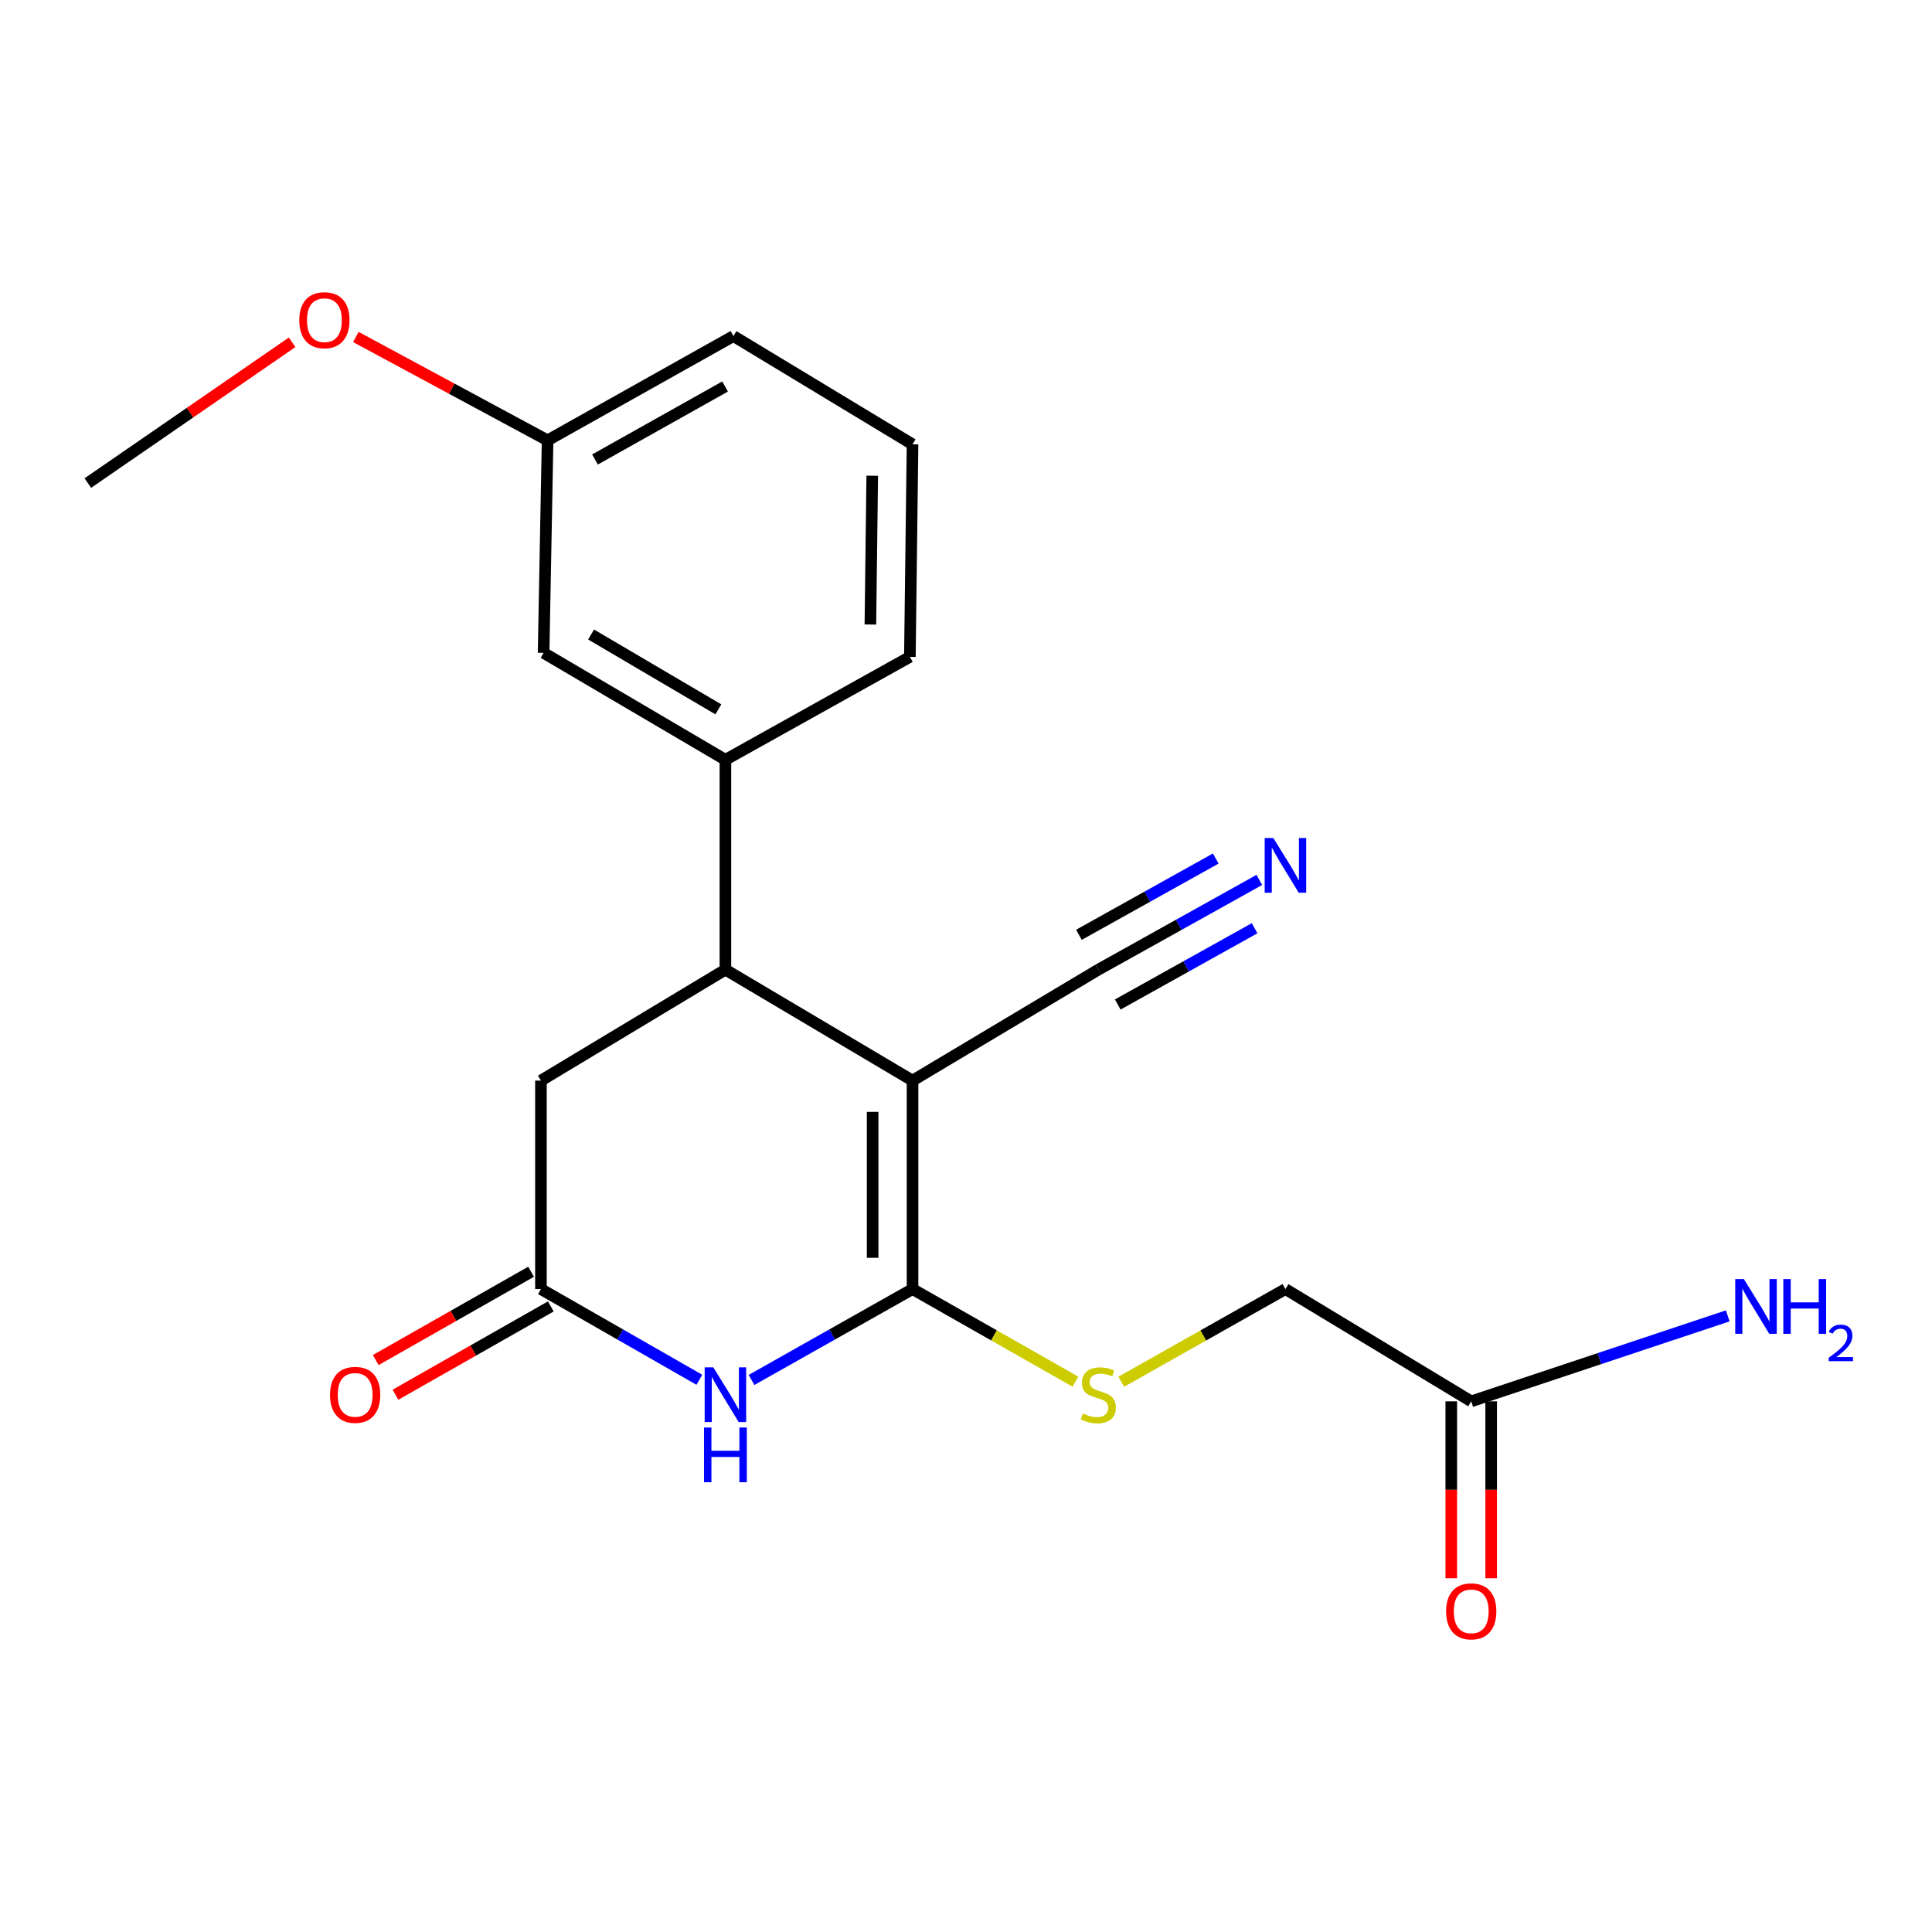 <?xml version='1.0' encoding='iso-8859-1'?>
<svg version='1.1' baseProfile='full'
              xmlns='http://www.w3.org/2000/svg'
                      xmlns:rdkit='http://www.rdkit.org/xml'
                      xmlns:xlink='http://www.w3.org/1999/xlink'
                  xml:space='preserve'
width='1000px' height='1000px' viewBox='0 0 1000 1000'>
<!-- END OF HEADER -->
<rect style='opacity:1.0;fill:#FFFFFF;stroke:none' width='1000' height='1000' x='0' y='0'> </rect>
<path class='bond-0' d='M 472.326,559.315 L 472.326,667.229' style='fill:none;fill-rule:evenodd;stroke:#000000;stroke-width:6px;stroke-linecap:butt;stroke-linejoin:miter;stroke-opacity:1' />
<path class='bond-0' d='M 451.677,575.502 L 451.677,651.042' style='fill:none;fill-rule:evenodd;stroke:#000000;stroke-width:6px;stroke-linecap:butt;stroke-linejoin:miter;stroke-opacity:1' />
<path class='bond-2' d='M 472.326,559.315 L 375.471,501.888' style='fill:none;fill-rule:evenodd;stroke:#000000;stroke-width:6px;stroke-linecap:butt;stroke-linejoin:miter;stroke-opacity:1' />
<path class='bond-4' d='M 472.326,559.315 L 568.493,501.888' style='fill:none;fill-rule:evenodd;stroke:#000000;stroke-width:6px;stroke-linecap:butt;stroke-linejoin:miter;stroke-opacity:1' />
<path class='bond-1' d='M 472.326,667.229 L 430.659,690.745' style='fill:none;fill-rule:evenodd;stroke:#000000;stroke-width:6px;stroke-linecap:butt;stroke-linejoin:miter;stroke-opacity:1' />
<path class='bond-1' d='M 430.659,690.745 L 388.991,714.261' style='fill:none;fill-rule:evenodd;stroke:#0000FF;stroke-width:6px;stroke-linecap:butt;stroke-linejoin:miter;stroke-opacity:1' />
<path class='bond-6' d='M 472.326,667.229 L 514.487,691.193' style='fill:none;fill-rule:evenodd;stroke:#000000;stroke-width:6px;stroke-linecap:butt;stroke-linejoin:miter;stroke-opacity:1' />
<path class='bond-6' d='M 514.487,691.193 L 556.648,715.158' style='fill:none;fill-rule:evenodd;stroke:#CCCC00;stroke-width:6px;stroke-linecap:butt;stroke-linejoin:miter;stroke-opacity:1' />
<path class='bond-21' d='M 361.981,714.168 L 320.987,690.698' style='fill:none;fill-rule:evenodd;stroke:#0000FF;stroke-width:6px;stroke-linecap:butt;stroke-linejoin:miter;stroke-opacity:1' />
<path class='bond-21' d='M 320.987,690.698 L 279.992,667.229' style='fill:none;fill-rule:evenodd;stroke:#000000;stroke-width:6px;stroke-linecap:butt;stroke-linejoin:miter;stroke-opacity:1' />
<path class='bond-5' d='M 375.471,501.888 L 375.471,393.263' style='fill:none;fill-rule:evenodd;stroke:#000000;stroke-width:6px;stroke-linecap:butt;stroke-linejoin:miter;stroke-opacity:1' />
<path class='bond-8' d='M 375.471,501.888 L 279.992,559.315' style='fill:none;fill-rule:evenodd;stroke:#000000;stroke-width:6px;stroke-linecap:butt;stroke-linejoin:miter;stroke-opacity:1' />
<path class='bond-3' d='M 279.992,667.229 L 279.992,559.315' style='fill:none;fill-rule:evenodd;stroke:#000000;stroke-width:6px;stroke-linecap:butt;stroke-linejoin:miter;stroke-opacity:1' />
<path class='bond-11' d='M 274.891,658.253 L 234.69,681.104' style='fill:none;fill-rule:evenodd;stroke:#000000;stroke-width:6px;stroke-linecap:butt;stroke-linejoin:miter;stroke-opacity:1' />
<path class='bond-11' d='M 234.69,681.104 L 194.489,703.954' style='fill:none;fill-rule:evenodd;stroke:#FF0000;stroke-width:6px;stroke-linecap:butt;stroke-linejoin:miter;stroke-opacity:1' />
<path class='bond-11' d='M 285.094,676.205 L 244.894,699.055' style='fill:none;fill-rule:evenodd;stroke:#000000;stroke-width:6px;stroke-linecap:butt;stroke-linejoin:miter;stroke-opacity:1' />
<path class='bond-11' d='M 244.894,699.055 L 204.693,721.906' style='fill:none;fill-rule:evenodd;stroke:#FF0000;stroke-width:6px;stroke-linecap:butt;stroke-linejoin:miter;stroke-opacity:1' />
<path class='bond-7' d='M 568.493,501.888 L 610.159,478.666' style='fill:none;fill-rule:evenodd;stroke:#000000;stroke-width:6px;stroke-linecap:butt;stroke-linejoin:miter;stroke-opacity:1' />
<path class='bond-7' d='M 610.159,478.666 L 651.825,455.444' style='fill:none;fill-rule:evenodd;stroke:#0000FF;stroke-width:6px;stroke-linecap:butt;stroke-linejoin:miter;stroke-opacity:1' />
<path class='bond-7' d='M 578.546,519.925 L 613.962,500.186' style='fill:none;fill-rule:evenodd;stroke:#000000;stroke-width:6px;stroke-linecap:butt;stroke-linejoin:miter;stroke-opacity:1' />
<path class='bond-7' d='M 613.962,500.186 L 649.378,480.448' style='fill:none;fill-rule:evenodd;stroke:#0000FF;stroke-width:6px;stroke-linecap:butt;stroke-linejoin:miter;stroke-opacity:1' />
<path class='bond-7' d='M 558.441,483.851 L 593.857,464.113' style='fill:none;fill-rule:evenodd;stroke:#000000;stroke-width:6px;stroke-linecap:butt;stroke-linejoin:miter;stroke-opacity:1' />
<path class='bond-7' d='M 593.857,464.113 L 629.273,444.374' style='fill:none;fill-rule:evenodd;stroke:#0000FF;stroke-width:6px;stroke-linecap:butt;stroke-linejoin:miter;stroke-opacity:1' />
<path class='bond-10' d='M 375.471,393.263 L 281.369,337.924' style='fill:none;fill-rule:evenodd;stroke:#000000;stroke-width:6px;stroke-linecap:butt;stroke-linejoin:miter;stroke-opacity:1' />
<path class='bond-10' d='M 371.823,367.163 L 305.952,328.425' style='fill:none;fill-rule:evenodd;stroke:#000000;stroke-width:6px;stroke-linecap:butt;stroke-linejoin:miter;stroke-opacity:1' />
<path class='bond-16' d='M 375.471,393.263 L 470.95,340' style='fill:none;fill-rule:evenodd;stroke:#000000;stroke-width:6px;stroke-linecap:butt;stroke-linejoin:miter;stroke-opacity:1' />
<path class='bond-13' d='M 580.353,715.197 L 622.845,691.213' style='fill:none;fill-rule:evenodd;stroke:#CCCC00;stroke-width:6px;stroke-linecap:butt;stroke-linejoin:miter;stroke-opacity:1' />
<path class='bond-13' d='M 622.845,691.213 L 665.337,667.229' style='fill:none;fill-rule:evenodd;stroke:#000000;stroke-width:6px;stroke-linecap:butt;stroke-linejoin:miter;stroke-opacity:1' />
<path class='bond-9' d='M 761.504,725.333 L 665.337,667.229' style='fill:none;fill-rule:evenodd;stroke:#000000;stroke-width:6px;stroke-linecap:butt;stroke-linejoin:miter;stroke-opacity:1' />
<path class='bond-12' d='M 751.179,725.333 L 751.179,771.122' style='fill:none;fill-rule:evenodd;stroke:#000000;stroke-width:6px;stroke-linecap:butt;stroke-linejoin:miter;stroke-opacity:1' />
<path class='bond-12' d='M 751.179,771.122 L 751.179,816.911' style='fill:none;fill-rule:evenodd;stroke:#FF0000;stroke-width:6px;stroke-linecap:butt;stroke-linejoin:miter;stroke-opacity:1' />
<path class='bond-12' d='M 771.828,725.333 L 771.828,771.122' style='fill:none;fill-rule:evenodd;stroke:#000000;stroke-width:6px;stroke-linecap:butt;stroke-linejoin:miter;stroke-opacity:1' />
<path class='bond-12' d='M 771.828,771.122 L 771.828,816.911' style='fill:none;fill-rule:evenodd;stroke:#FF0000;stroke-width:6px;stroke-linecap:butt;stroke-linejoin:miter;stroke-opacity:1' />
<path class='bond-14' d='M 761.504,725.333 L 827.891,703.214' style='fill:none;fill-rule:evenodd;stroke:#000000;stroke-width:6px;stroke-linecap:butt;stroke-linejoin:miter;stroke-opacity:1' />
<path class='bond-14' d='M 827.891,703.214 L 894.279,681.095' style='fill:none;fill-rule:evenodd;stroke:#0000FF;stroke-width:6px;stroke-linecap:butt;stroke-linejoin:miter;stroke-opacity:1' />
<path class='bond-15' d='M 281.369,337.924 L 283.434,227.922' style='fill:none;fill-rule:evenodd;stroke:#000000;stroke-width:6px;stroke-linecap:butt;stroke-linejoin:miter;stroke-opacity:1' />
<path class='bond-17' d='M 283.434,227.922 L 233.815,201.176' style='fill:none;fill-rule:evenodd;stroke:#000000;stroke-width:6px;stroke-linecap:butt;stroke-linejoin:miter;stroke-opacity:1' />
<path class='bond-17' d='M 233.815,201.176 L 184.195,174.43' style='fill:none;fill-rule:evenodd;stroke:#FF0000;stroke-width:6px;stroke-linecap:butt;stroke-linejoin:miter;stroke-opacity:1' />
<path class='bond-22' d='M 283.434,227.922 L 379.624,173.948' style='fill:none;fill-rule:evenodd;stroke:#000000;stroke-width:6px;stroke-linecap:butt;stroke-linejoin:miter;stroke-opacity:1' />
<path class='bond-22' d='M 307.967,237.833 L 375.3,200.052' style='fill:none;fill-rule:evenodd;stroke:#000000;stroke-width:6px;stroke-linecap:butt;stroke-linejoin:miter;stroke-opacity:1' />
<path class='bond-18' d='M 470.95,340 L 472.326,229.987' style='fill:none;fill-rule:evenodd;stroke:#000000;stroke-width:6px;stroke-linecap:butt;stroke-linejoin:miter;stroke-opacity:1' />
<path class='bond-18' d='M 450.509,323.24 L 451.472,246.23' style='fill:none;fill-rule:evenodd;stroke:#000000;stroke-width:6px;stroke-linecap:butt;stroke-linejoin:miter;stroke-opacity:1' />
<path class='bond-20' d='M 151.196,177.174 L 98.326,213.607' style='fill:none;fill-rule:evenodd;stroke:#FF0000;stroke-width:6px;stroke-linecap:butt;stroke-linejoin:miter;stroke-opacity:1' />
<path class='bond-20' d='M 98.326,213.607 L 45.455,250.039' style='fill:none;fill-rule:evenodd;stroke:#000000;stroke-width:6px;stroke-linecap:butt;stroke-linejoin:miter;stroke-opacity:1' />
<path class='bond-19' d='M 472.326,229.987 L 379.624,173.948' style='fill:none;fill-rule:evenodd;stroke:#000000;stroke-width:6px;stroke-linecap:butt;stroke-linejoin:miter;stroke-opacity:1' />
<path  class='atom-2' d='M 369.211 707.731
L 378.491 722.731
Q 379.411 724.211, 380.891 726.891
Q 382.371 729.571, 382.451 729.731
L 382.451 707.731
L 386.211 707.731
L 386.211 736.051
L 382.331 736.051
L 372.371 719.651
Q 371.211 717.731, 369.971 715.531
Q 368.771 713.331, 368.411 712.651
L 368.411 736.051
L 364.731 736.051
L 364.731 707.731
L 369.211 707.731
' fill='#0000FF'/>
<path  class='atom-2' d='M 364.391 738.883
L 368.231 738.883
L 368.231 750.923
L 382.711 750.923
L 382.711 738.883
L 386.551 738.883
L 386.551 767.203
L 382.711 767.203
L 382.711 754.123
L 368.231 754.123
L 368.231 767.203
L 364.391 767.203
L 364.391 738.883
' fill='#0000FF'/>
<path  class='atom-7' d='M 560.493 731.611
Q 560.813 731.731, 562.133 732.291
Q 563.453 732.851, 564.893 733.211
Q 566.373 733.531, 567.813 733.531
Q 570.493 733.531, 572.053 732.251
Q 573.613 730.931, 573.613 728.651
Q 573.613 727.091, 572.813 726.131
Q 572.053 725.171, 570.853 724.651
Q 569.653 724.131, 567.653 723.531
Q 565.133 722.771, 563.613 722.051
Q 562.133 721.331, 561.053 719.811
Q 560.013 718.291, 560.013 715.731
Q 560.013 712.171, 562.413 709.971
Q 564.853 707.771, 569.653 707.771
Q 572.933 707.771, 576.653 709.331
L 575.733 712.411
Q 572.333 711.011, 569.773 711.011
Q 567.013 711.011, 565.493 712.171
Q 563.973 713.291, 564.013 715.251
Q 564.013 716.771, 564.773 717.691
Q 565.573 718.611, 566.693 719.131
Q 567.853 719.651, 569.773 720.251
Q 572.333 721.051, 573.853 721.851
Q 575.373 722.651, 576.453 724.291
Q 577.573 725.891, 577.573 728.651
Q 577.573 732.571, 574.933 734.691
Q 572.333 736.771, 567.973 736.771
Q 565.453 736.771, 563.533 736.211
Q 561.653 735.691, 559.413 734.771
L 560.493 731.611
' fill='#CCCC00'/>
<path  class='atom-8' d='M 659.077 433.754
L 668.357 448.754
Q 669.277 450.234, 670.757 452.914
Q 672.237 455.594, 672.317 455.754
L 672.317 433.754
L 676.077 433.754
L 676.077 462.074
L 672.197 462.074
L 662.237 445.674
Q 661.077 443.754, 659.837 441.554
Q 658.637 439.354, 658.277 438.674
L 658.277 462.074
L 654.597 462.074
L 654.597 433.754
L 659.077 433.754
' fill='#0000FF'/>
<path  class='atom-12' d='M 170.826 721.971
Q 170.826 715.171, 174.186 711.371
Q 177.546 707.571, 183.826 707.571
Q 190.106 707.571, 193.466 711.371
Q 196.826 715.171, 196.826 721.971
Q 196.826 728.851, 193.426 732.771
Q 190.026 736.651, 183.826 736.651
Q 177.586 736.651, 174.186 732.771
Q 170.826 728.891, 170.826 721.971
M 183.826 733.451
Q 188.146 733.451, 190.466 730.571
Q 192.826 727.651, 192.826 721.971
Q 192.826 716.411, 190.466 713.611
Q 188.146 710.771, 183.826 710.771
Q 179.506 710.771, 177.146 713.571
Q 174.826 716.371, 174.826 721.971
Q 174.826 727.691, 177.146 730.571
Q 179.506 733.451, 183.826 733.451
' fill='#FF0000'/>
<path  class='atom-13' d='M 748.504 834.026
Q 748.504 827.226, 751.864 823.426
Q 755.224 819.626, 761.504 819.626
Q 767.784 819.626, 771.144 823.426
Q 774.504 827.226, 774.504 834.026
Q 774.504 840.906, 771.104 844.826
Q 767.704 848.706, 761.504 848.706
Q 755.264 848.706, 751.864 844.826
Q 748.504 840.946, 748.504 834.026
M 761.504 845.506
Q 765.824 845.506, 768.144 842.626
Q 770.504 839.706, 770.504 834.026
Q 770.504 828.466, 768.144 825.666
Q 765.824 822.826, 761.504 822.826
Q 757.184 822.826, 754.824 825.626
Q 752.504 828.426, 752.504 834.026
Q 752.504 839.746, 754.824 842.626
Q 757.184 845.506, 761.504 845.506
' fill='#FF0000'/>
<path  class='atom-15' d='M 902.643 662.063
L 911.923 677.063
Q 912.843 678.543, 914.323 681.223
Q 915.803 683.903, 915.883 684.063
L 915.883 662.063
L 919.643 662.063
L 919.643 690.383
L 915.763 690.383
L 905.803 673.983
Q 904.643 672.063, 903.403 669.863
Q 902.203 667.663, 901.843 666.983
L 901.843 690.383
L 898.163 690.383
L 898.163 662.063
L 902.643 662.063
' fill='#0000FF'/>
<path  class='atom-15' d='M 923.043 662.063
L 926.883 662.063
L 926.883 674.103
L 941.363 674.103
L 941.363 662.063
L 945.203 662.063
L 945.203 690.383
L 941.363 690.383
L 941.363 677.303
L 926.883 677.303
L 926.883 690.383
L 923.043 690.383
L 923.043 662.063
' fill='#0000FF'/>
<path  class='atom-15' d='M 946.576 689.389
Q 947.262 687.62, 948.899 686.643
Q 950.536 685.64, 952.806 685.64
Q 955.631 685.64, 957.215 687.171
Q 958.799 688.703, 958.799 691.422
Q 958.799 694.194, 956.74 696.781
Q 954.707 699.368, 950.483 702.431
L 959.116 702.431
L 959.116 704.543
L 946.523 704.543
L 946.523 702.774
Q 950.008 700.292, 952.067 698.444
Q 954.153 696.596, 955.156 694.933
Q 956.159 693.27, 956.159 691.554
Q 956.159 689.759, 955.261 688.755
Q 954.364 687.752, 952.806 687.752
Q 951.301 687.752, 950.298 688.359
Q 949.295 688.967, 948.582 690.313
L 946.576 689.389
' fill='#0000FF'/>
<path  class='atom-18' d='M 154.914 165.734
Q 154.914 158.934, 158.274 155.134
Q 161.634 151.334, 167.914 151.334
Q 174.194 151.334, 177.554 155.134
Q 180.914 158.934, 180.914 165.734
Q 180.914 172.614, 177.514 176.534
Q 174.114 180.414, 167.914 180.414
Q 161.674 180.414, 158.274 176.534
Q 154.914 172.654, 154.914 165.734
M 167.914 177.214
Q 172.234 177.214, 174.554 174.334
Q 176.914 171.414, 176.914 165.734
Q 176.914 160.174, 174.554 157.374
Q 172.234 154.534, 167.914 154.534
Q 163.594 154.534, 161.234 157.334
Q 158.914 160.134, 158.914 165.734
Q 158.914 171.454, 161.234 174.334
Q 163.594 177.214, 167.914 177.214
' fill='#FF0000'/>
</svg>
